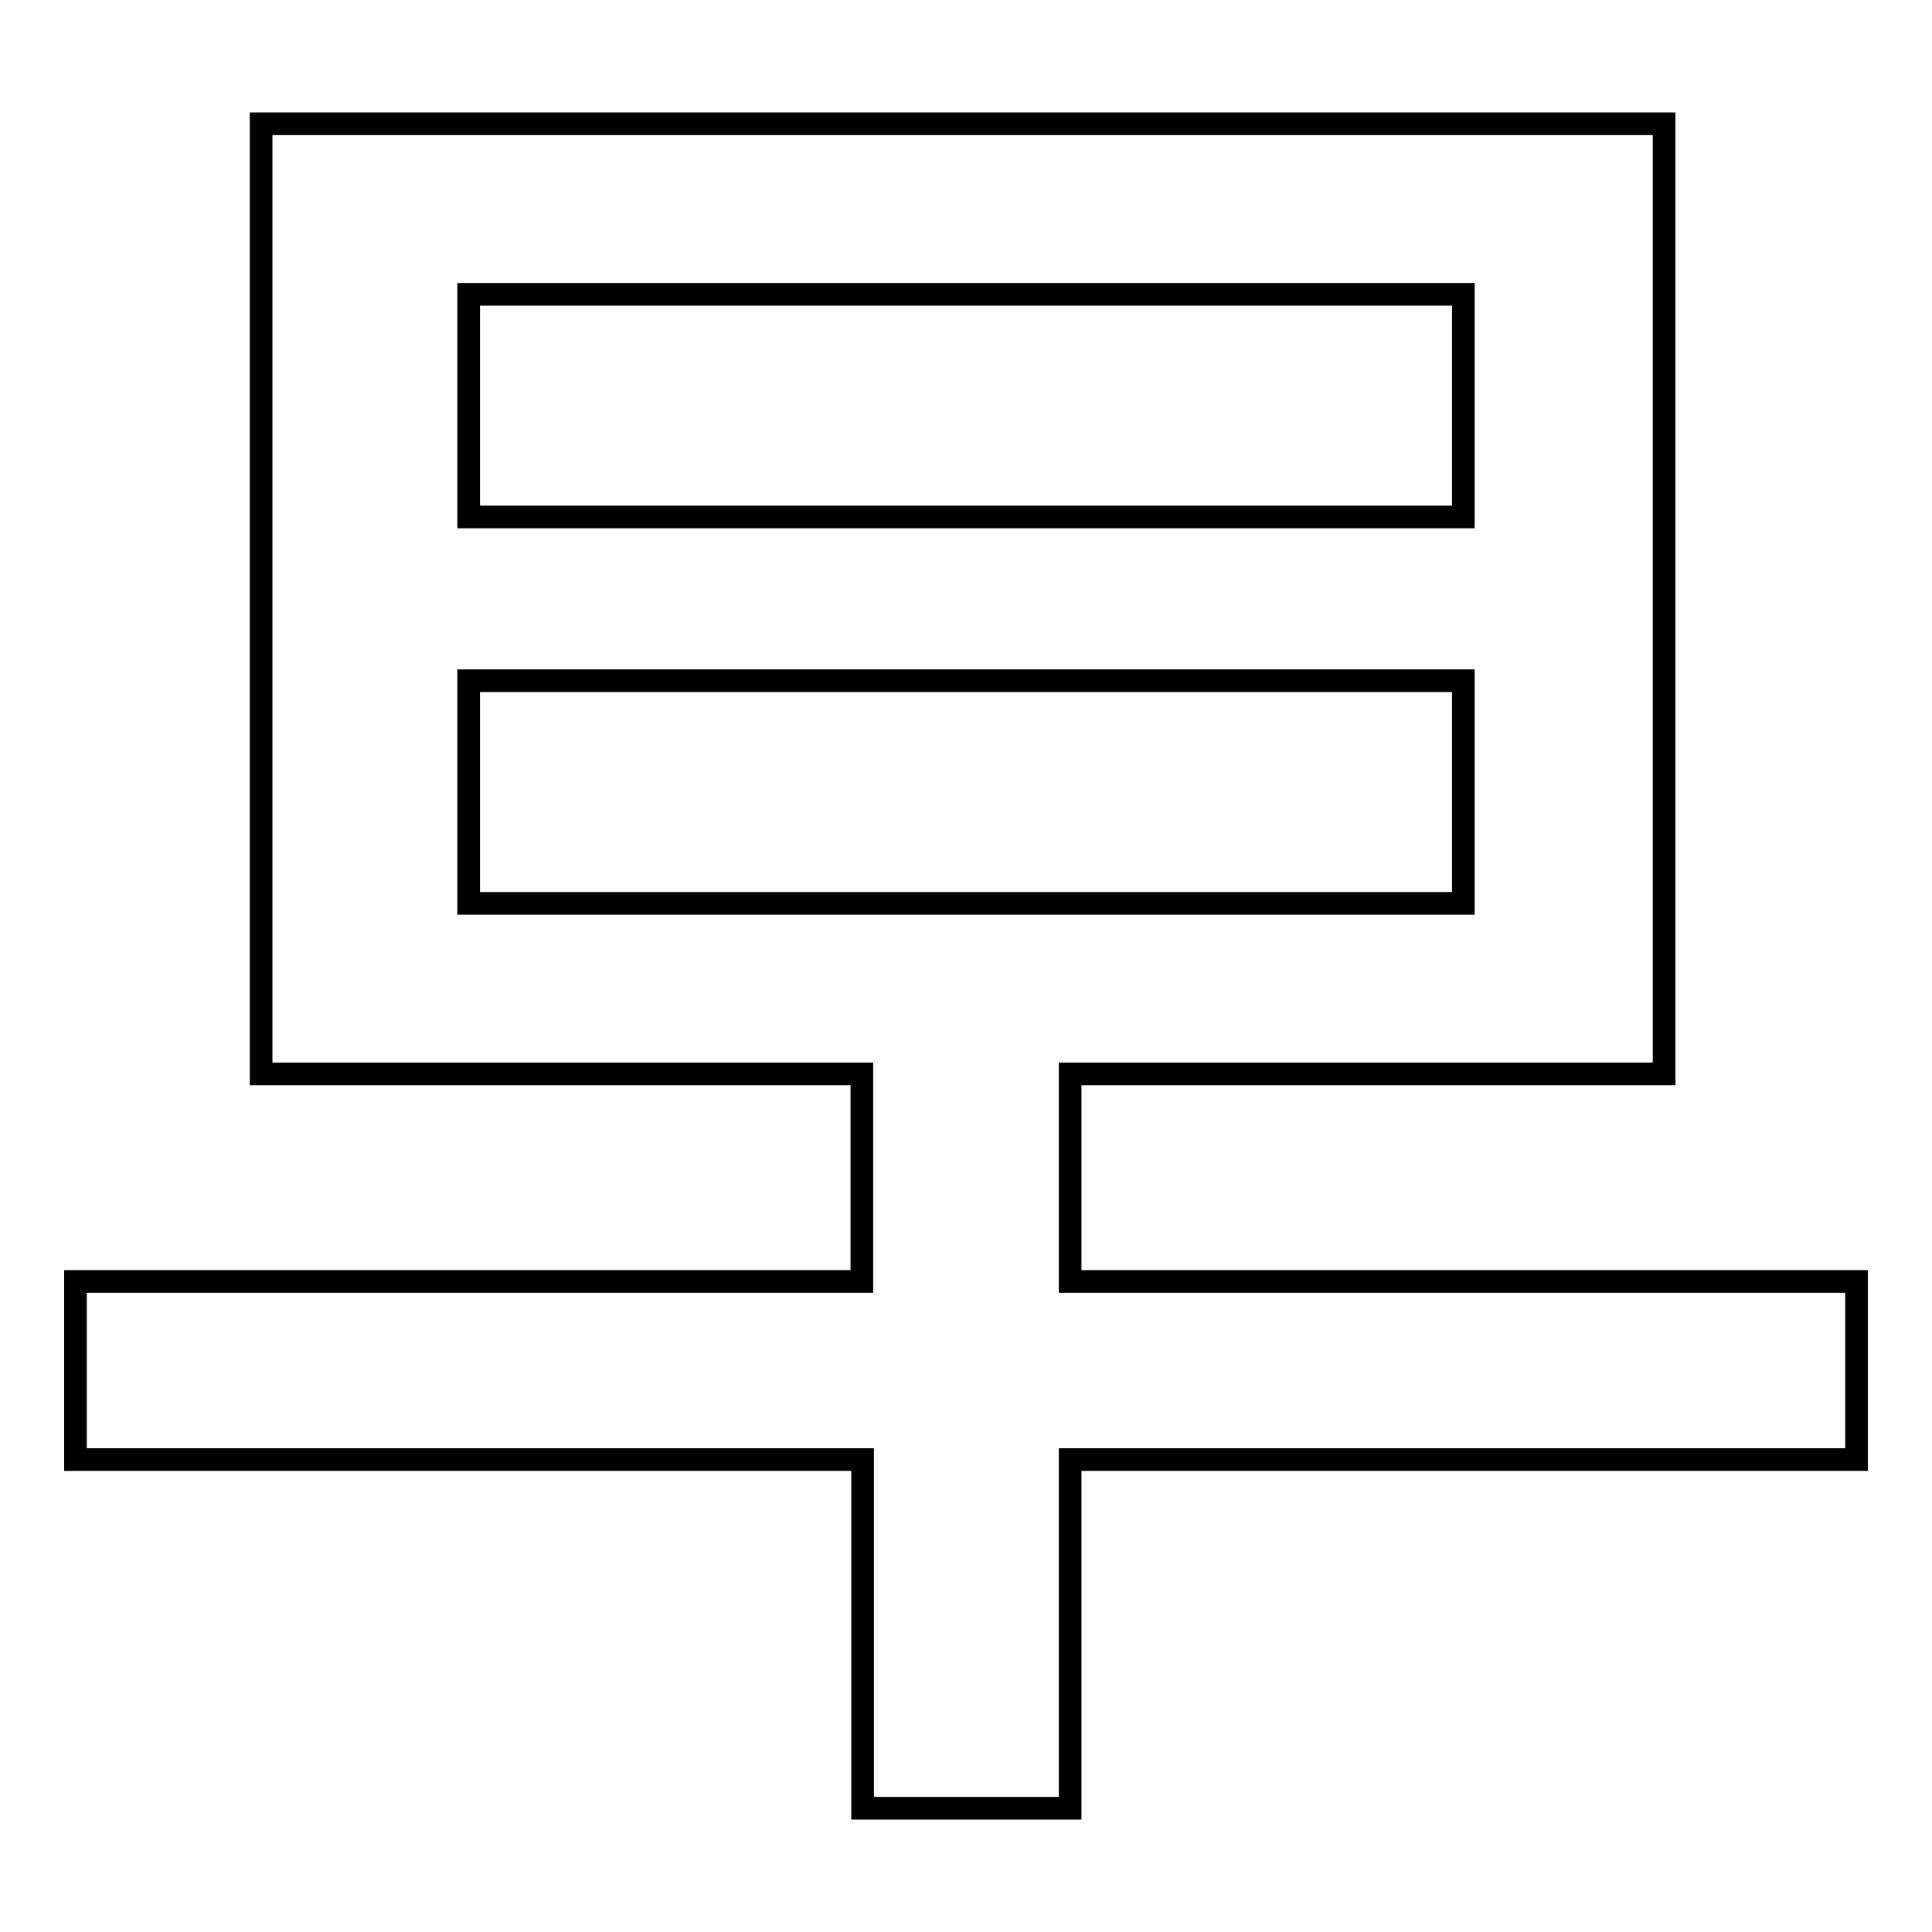 <?xml version="1.0" encoding="utf-8"?>
<!-- Svg Vector Icons : http://www.onlinewebfonts.com/icon -->
<!DOCTYPE svg PUBLIC "-//W3C//DTD SVG 1.1//EN" "http://www.w3.org/Graphics/SVG/1.1/DTD/svg11.dtd">
<svg version="1.1" xmlns="http://www.w3.org/2000/svg" xmlns:xlink="http://www.w3.org/1999/xlink" x="0px" y="0px" viewBox="0 0 256 256" enable-background="new 0 0 256 256" xml:space="preserve">
<g><g><path stroke-width="3" fill-opacity="0" stroke="#000000"  d="M34.6,142.3V16.4h185.9v125.9h-78.7v27.5H246v23.6H141.8v46.2h-27.5v-46.2H10v-23.6h104.2v-27.5H34.6z M62.1,39v29.5h131.8V39H62.1z M62.1,90.2v29.5h131.8V90.2H62.1z"/></g></g>
</svg>